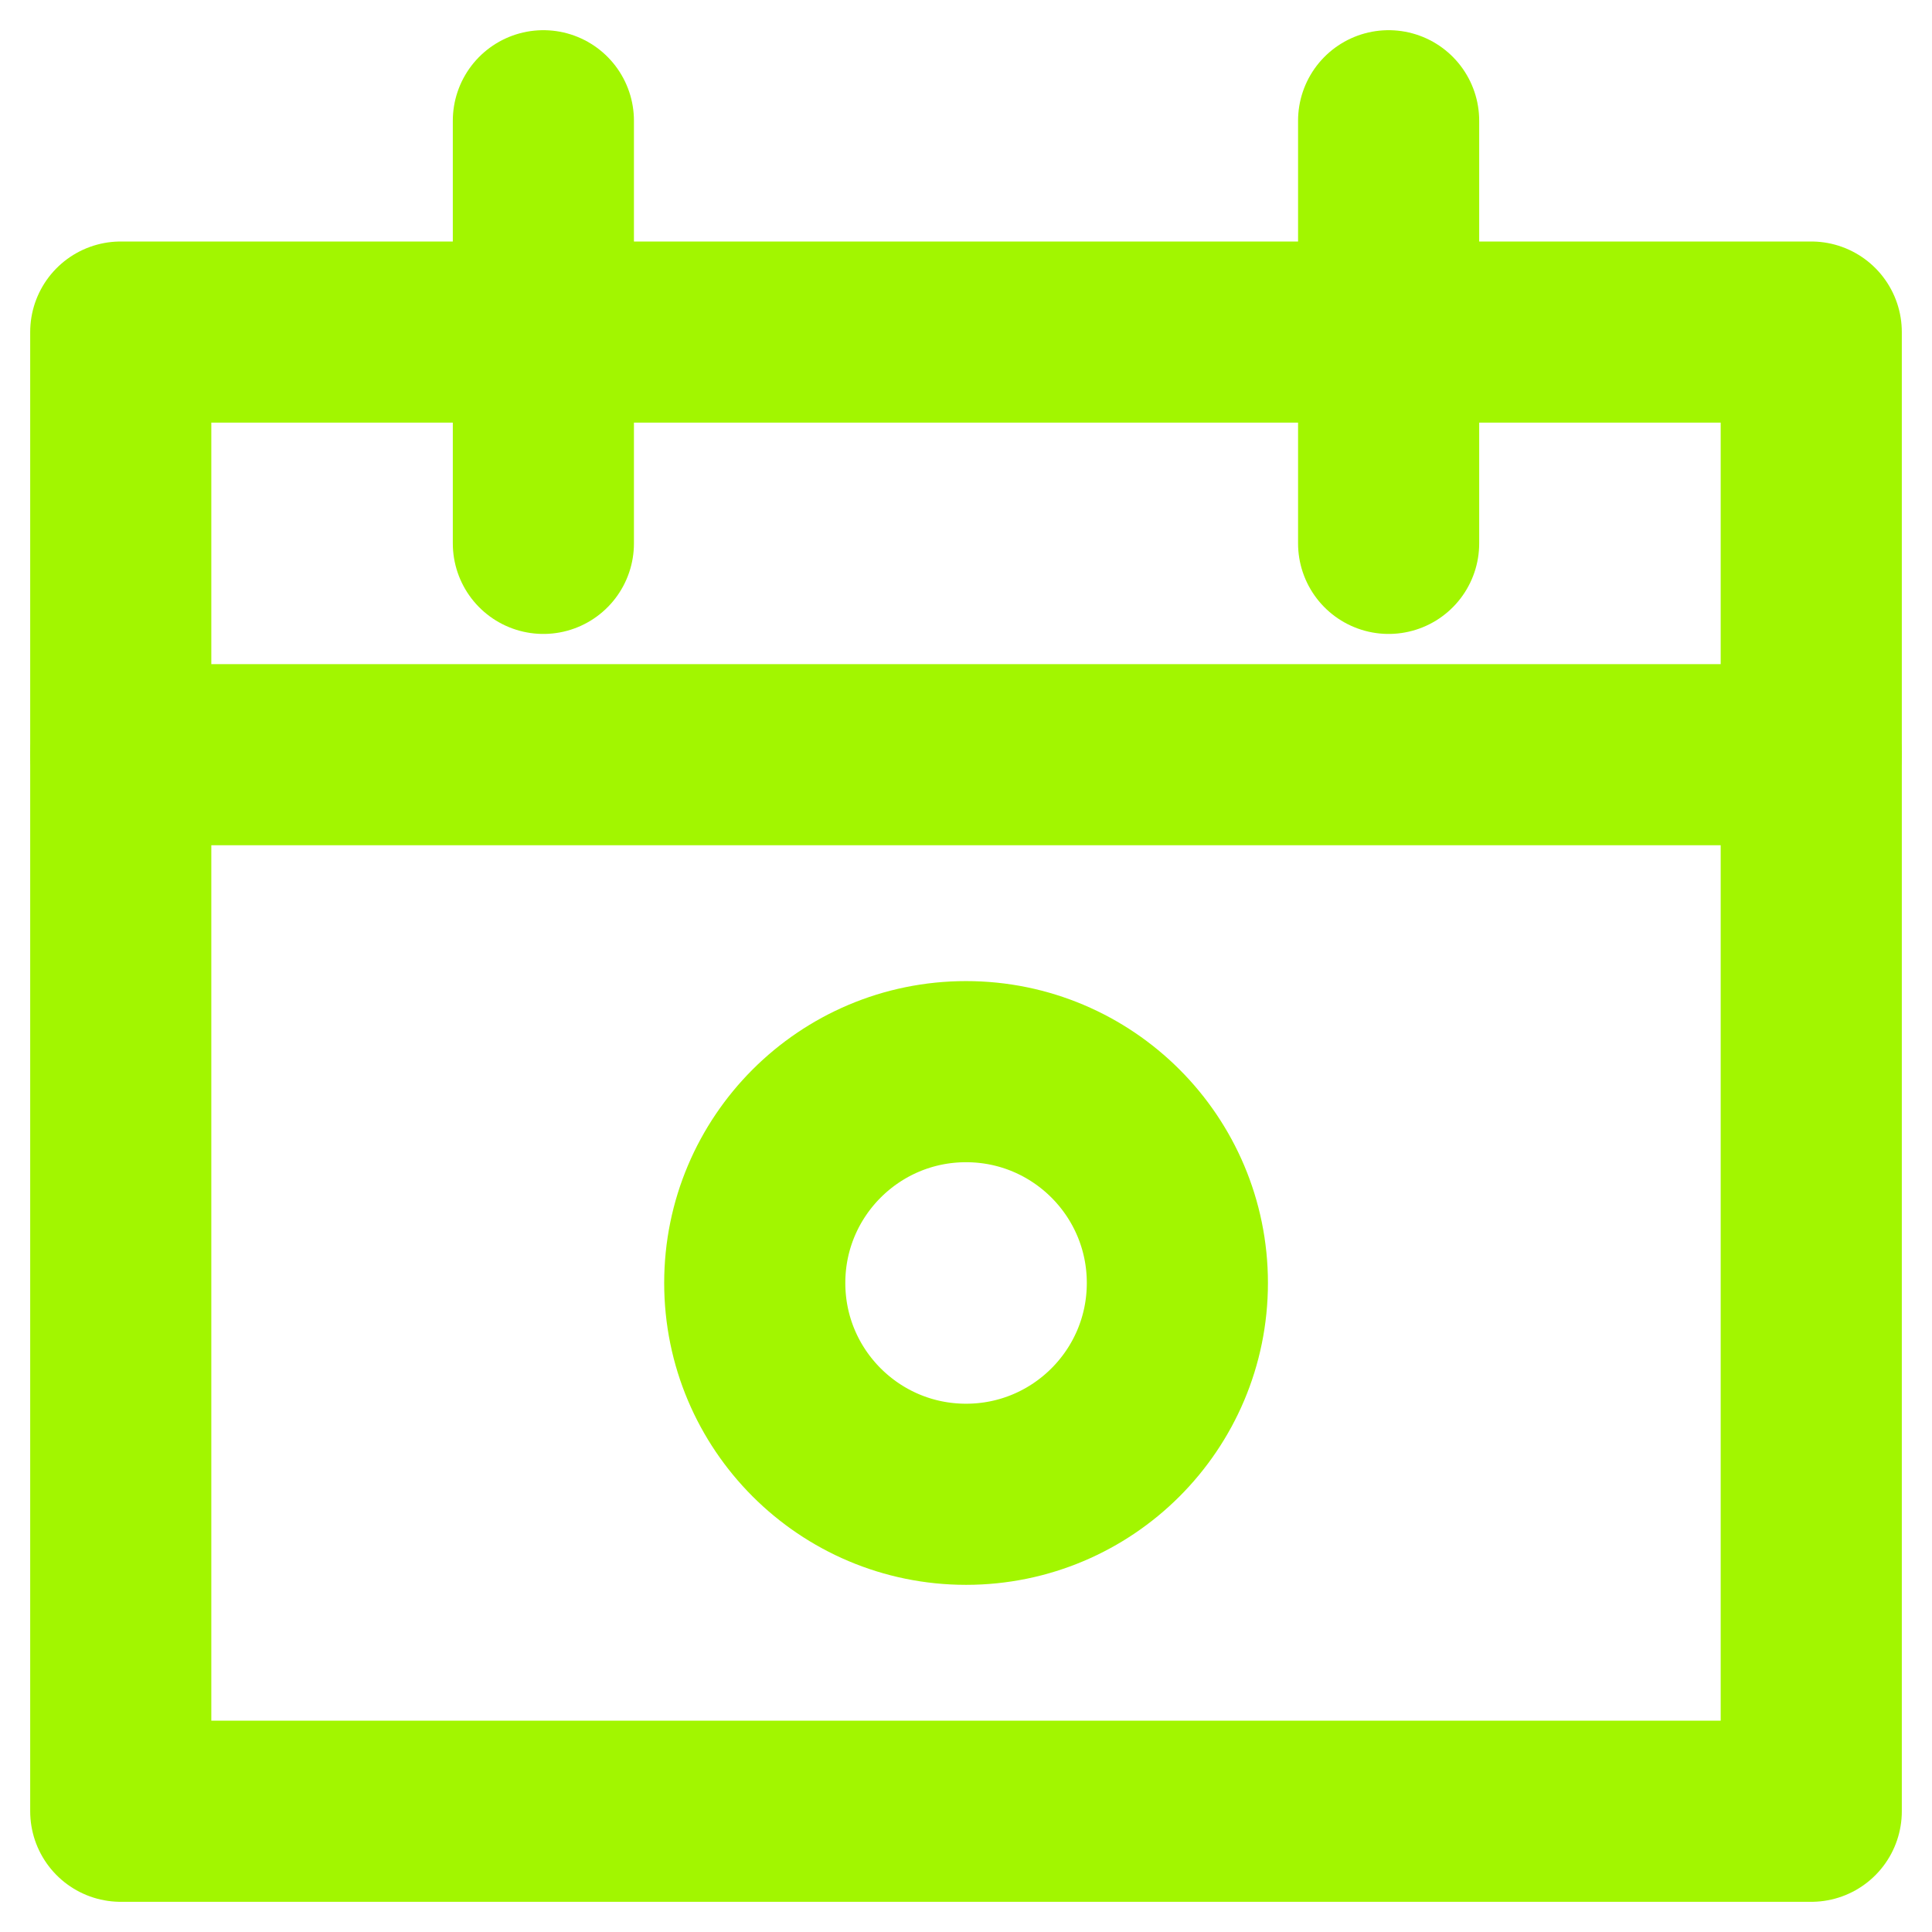 <?xml version="1.0" encoding="UTF-8"?> <svg xmlns="http://www.w3.org/2000/svg" width="32" height="32" viewBox="0 0 32 32" fill="none"><path d="M30 5.5H2V30H30V5.5Z" stroke="#A2F600" stroke-width="3" stroke-linecap="round" stroke-linejoin="round"></path><path d="M2 12.5H30M9 2V9M23 2V9" stroke="#A2F600" stroke-width="3" stroke-linecap="round" stroke-linejoin="round"></path><path d="M16.001 24.75C17.934 24.75 19.501 23.183 19.501 21.25C19.501 19.317 17.934 17.75 16.001 17.75C14.068 17.75 12.501 19.317 12.501 21.25C12.501 23.183 14.068 24.75 16.001 24.75Z" stroke="#A2F600" stroke-width="3" stroke-linecap="round" stroke-linejoin="round"></path></svg> 